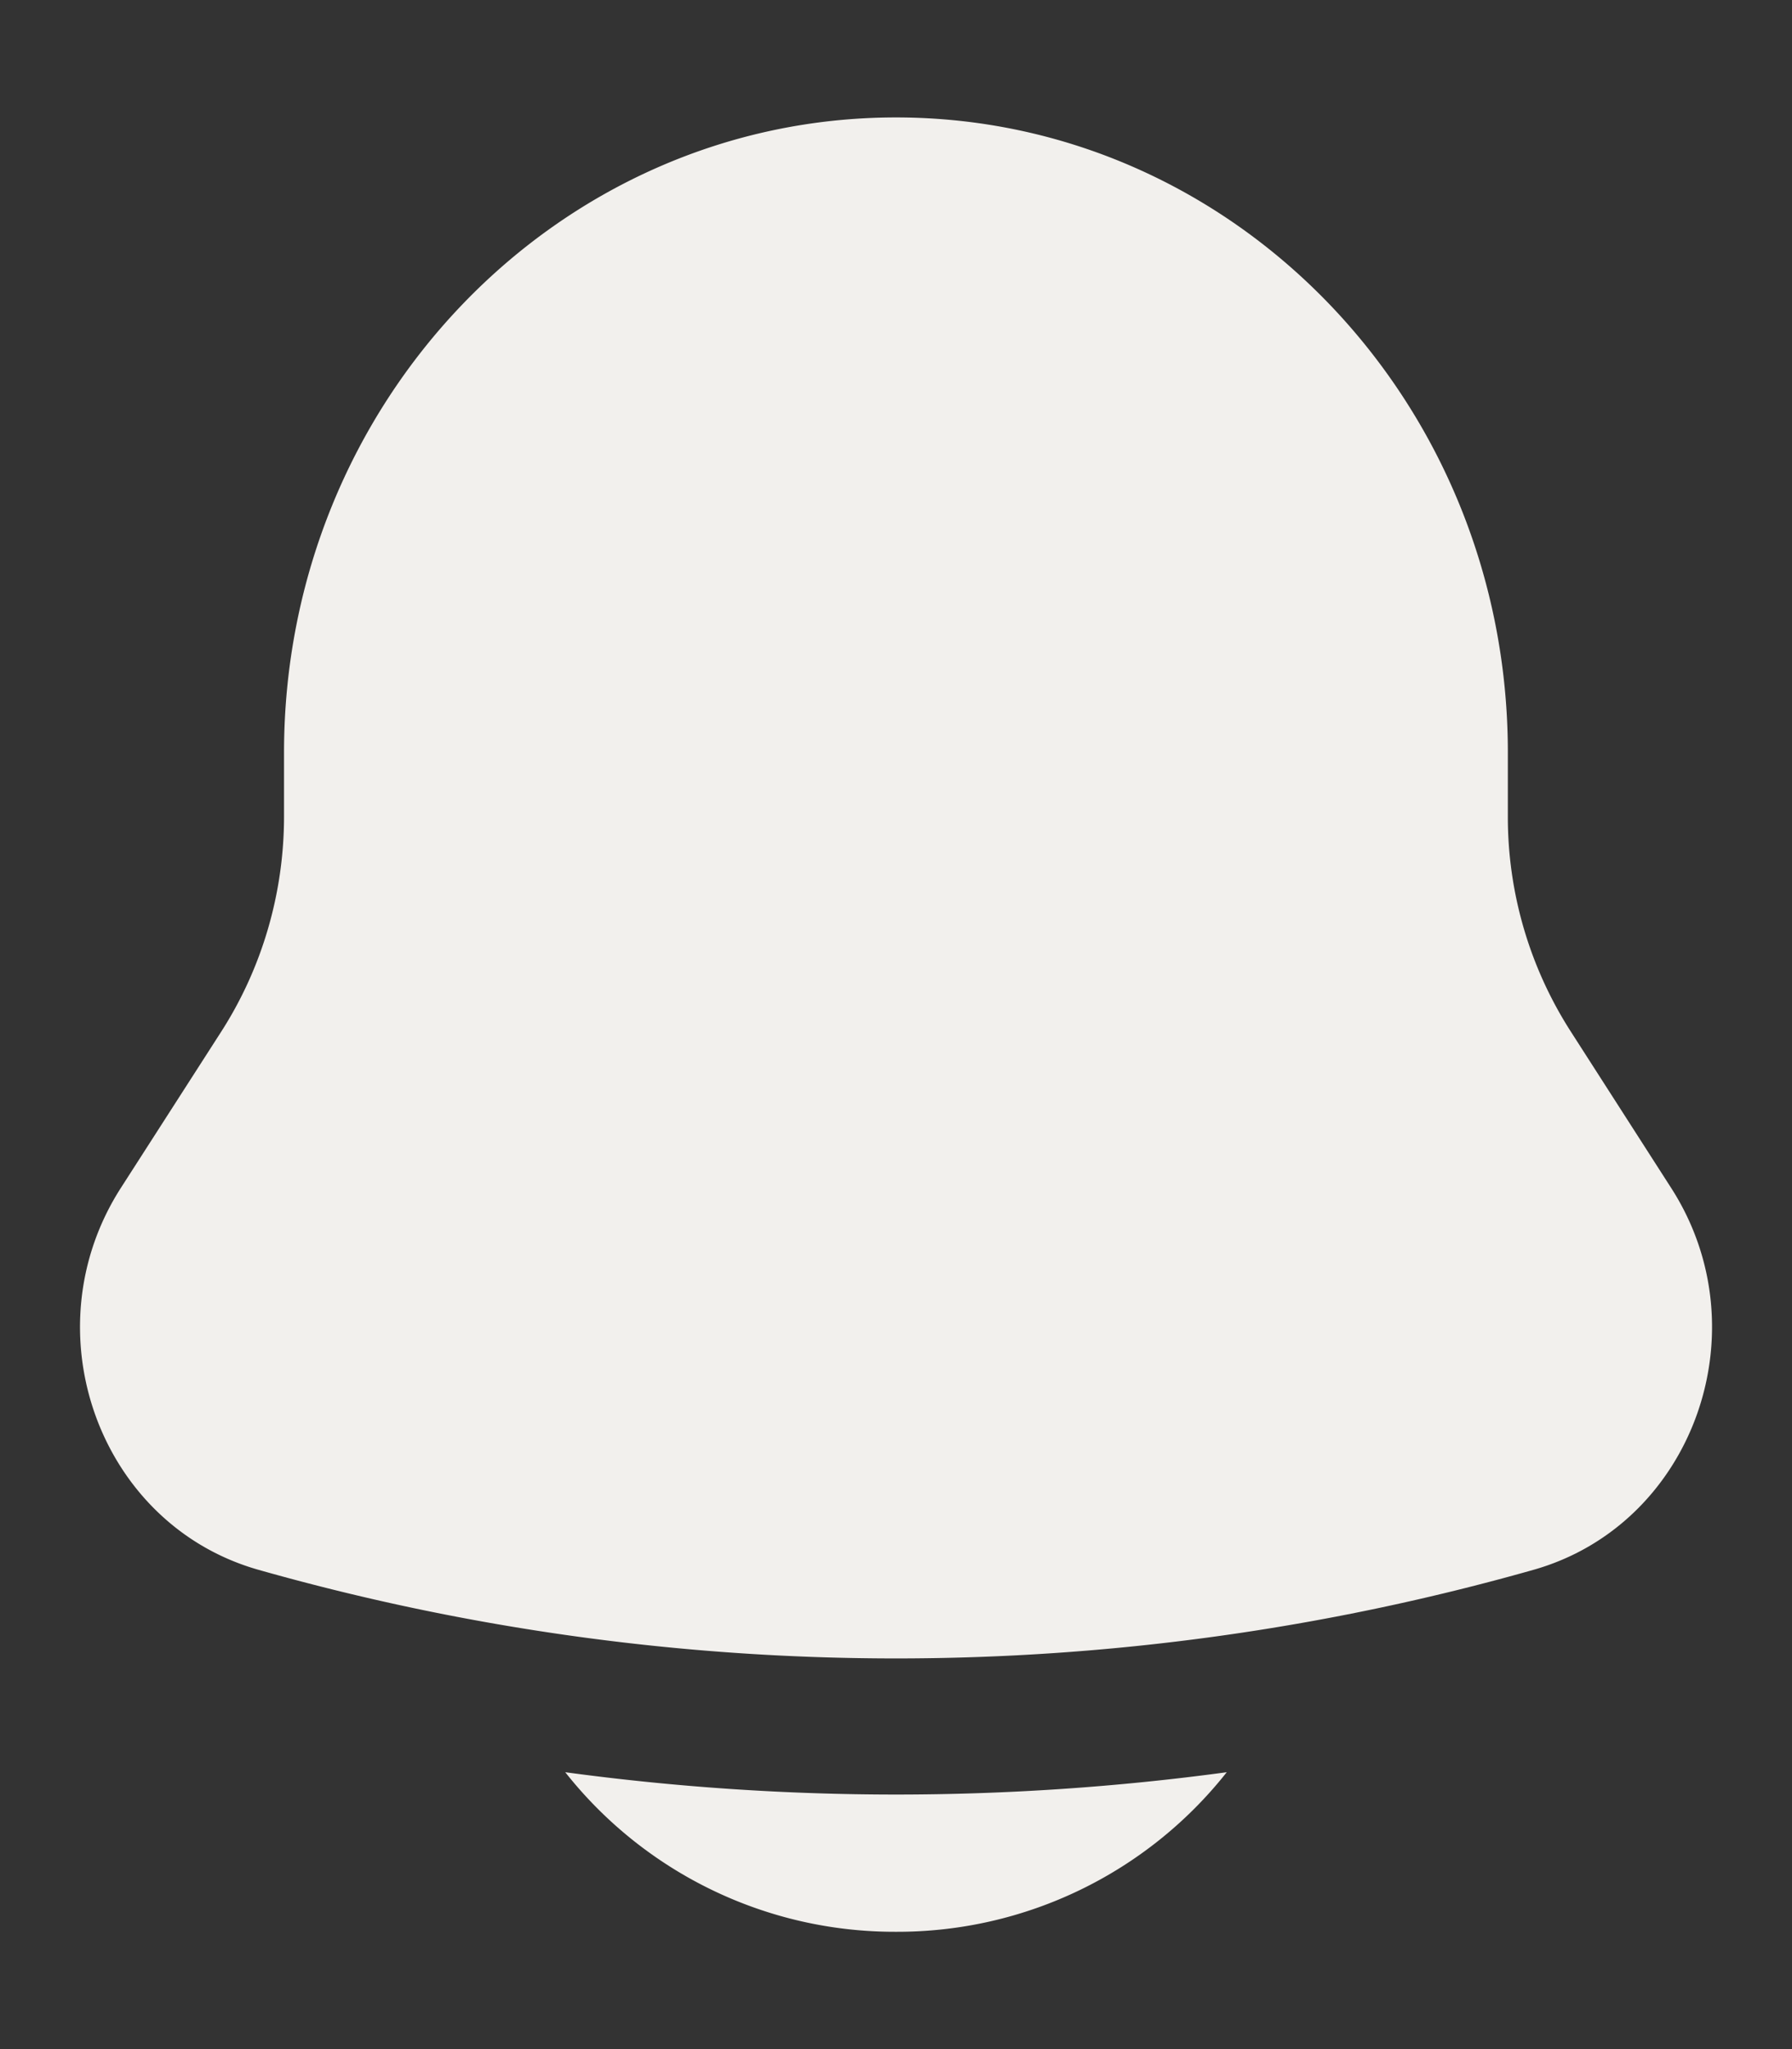 <svg width="14" height="16" fill="none" xmlns="http://www.w3.org/2000/svg"><rect width="100%" height="100%" fill="#333333" stroke="none"/><path d="M4.416 13.838A3.28 3.28 0 007 15.084a3.28 3.28 0 002.584-1.246 19.243 19.243 0 01-5.168 0zm7.364-7.963v.5a3.1 3.1 0 00.492 1.68l.784 1.221c.717 1.115.17 2.63-1.077 2.982a18.27 18.27 0 01-9.958 0C.774 11.906.228 10.392.944 9.276l.784-1.22c.32-.498.491-1.083.491-1.682v-.499C2.22 3.137 4.36.917 7 .917c2.64 0 4.78 2.22 4.78 4.958z" fill="#F2F0ED"/></svg>